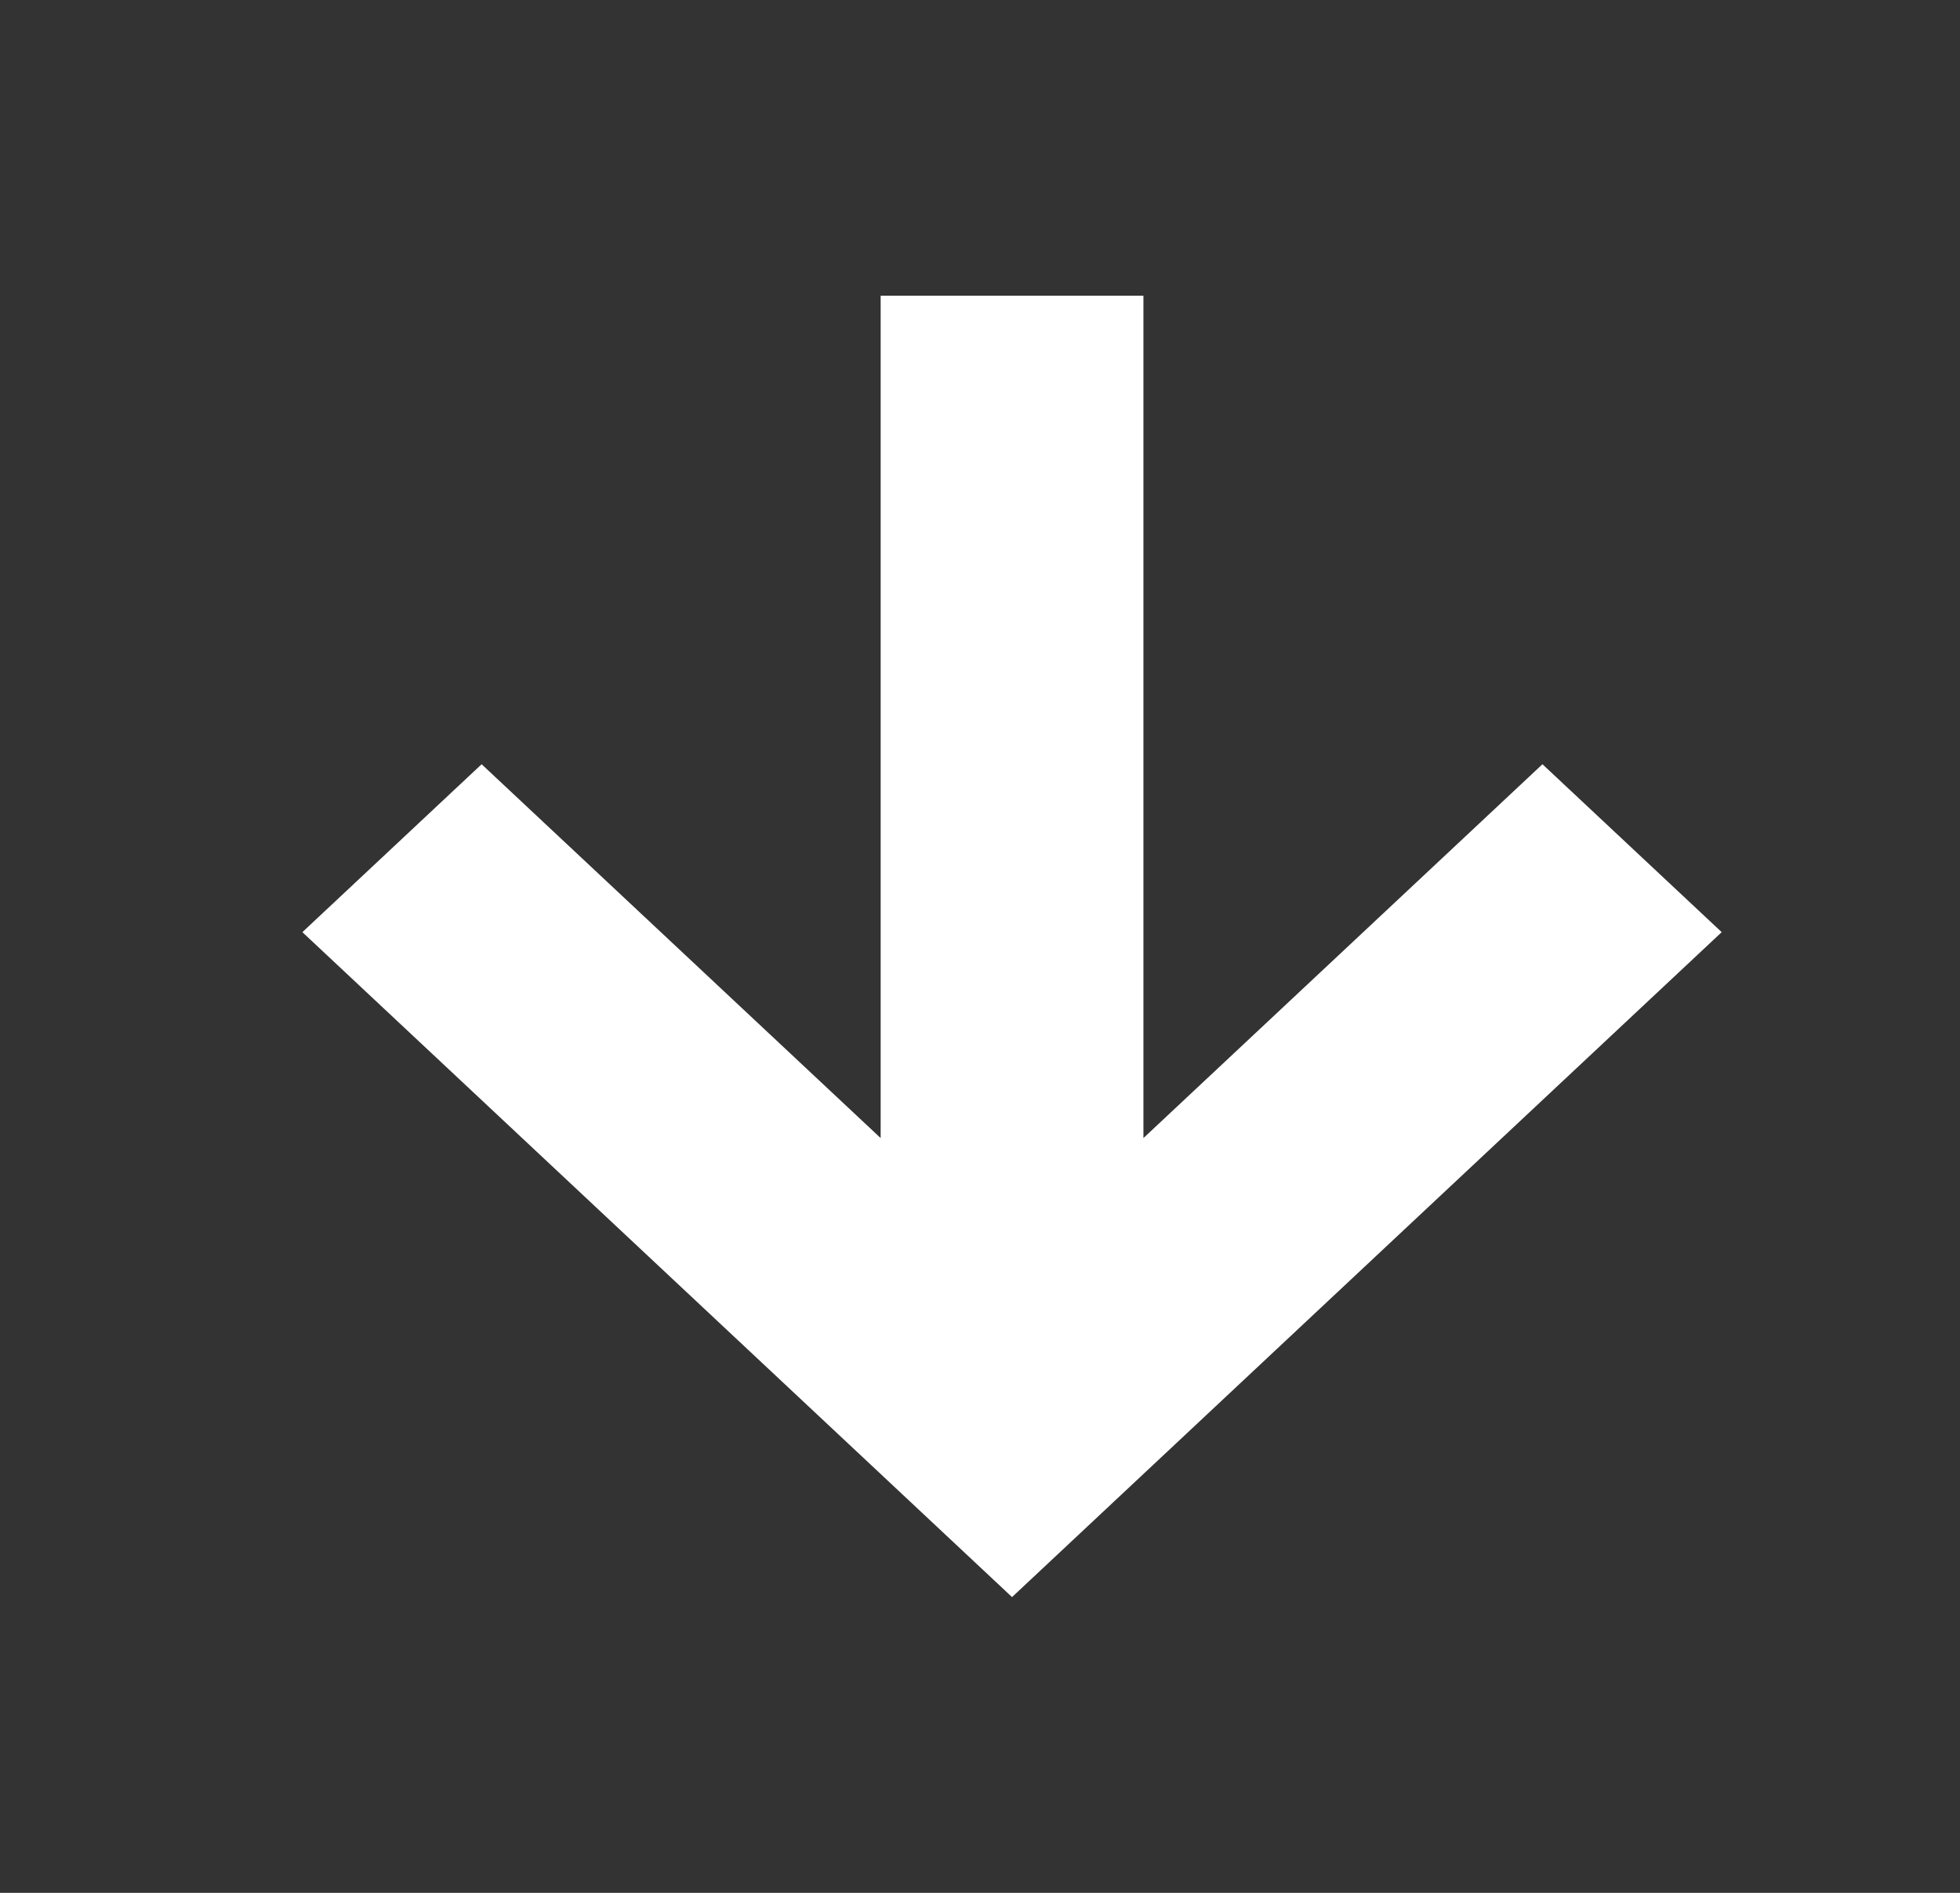 <svg width="29" height="28" viewBox="0 0 29 28" xmlns="http://www.w3.org/2000/svg">
    <rect x="0" y="0" width="29" height="28" fill="#333333" stroke="none"/>
    <path d="M13.03 16.836V4.375h3.888v12.46l5.904-5.53 2.652 2.484-10.5 9.836-10.5-9.836 2.652-2.484 5.904 5.53z" fill="#FFF" fill-rule="evenodd"/>
</svg>
